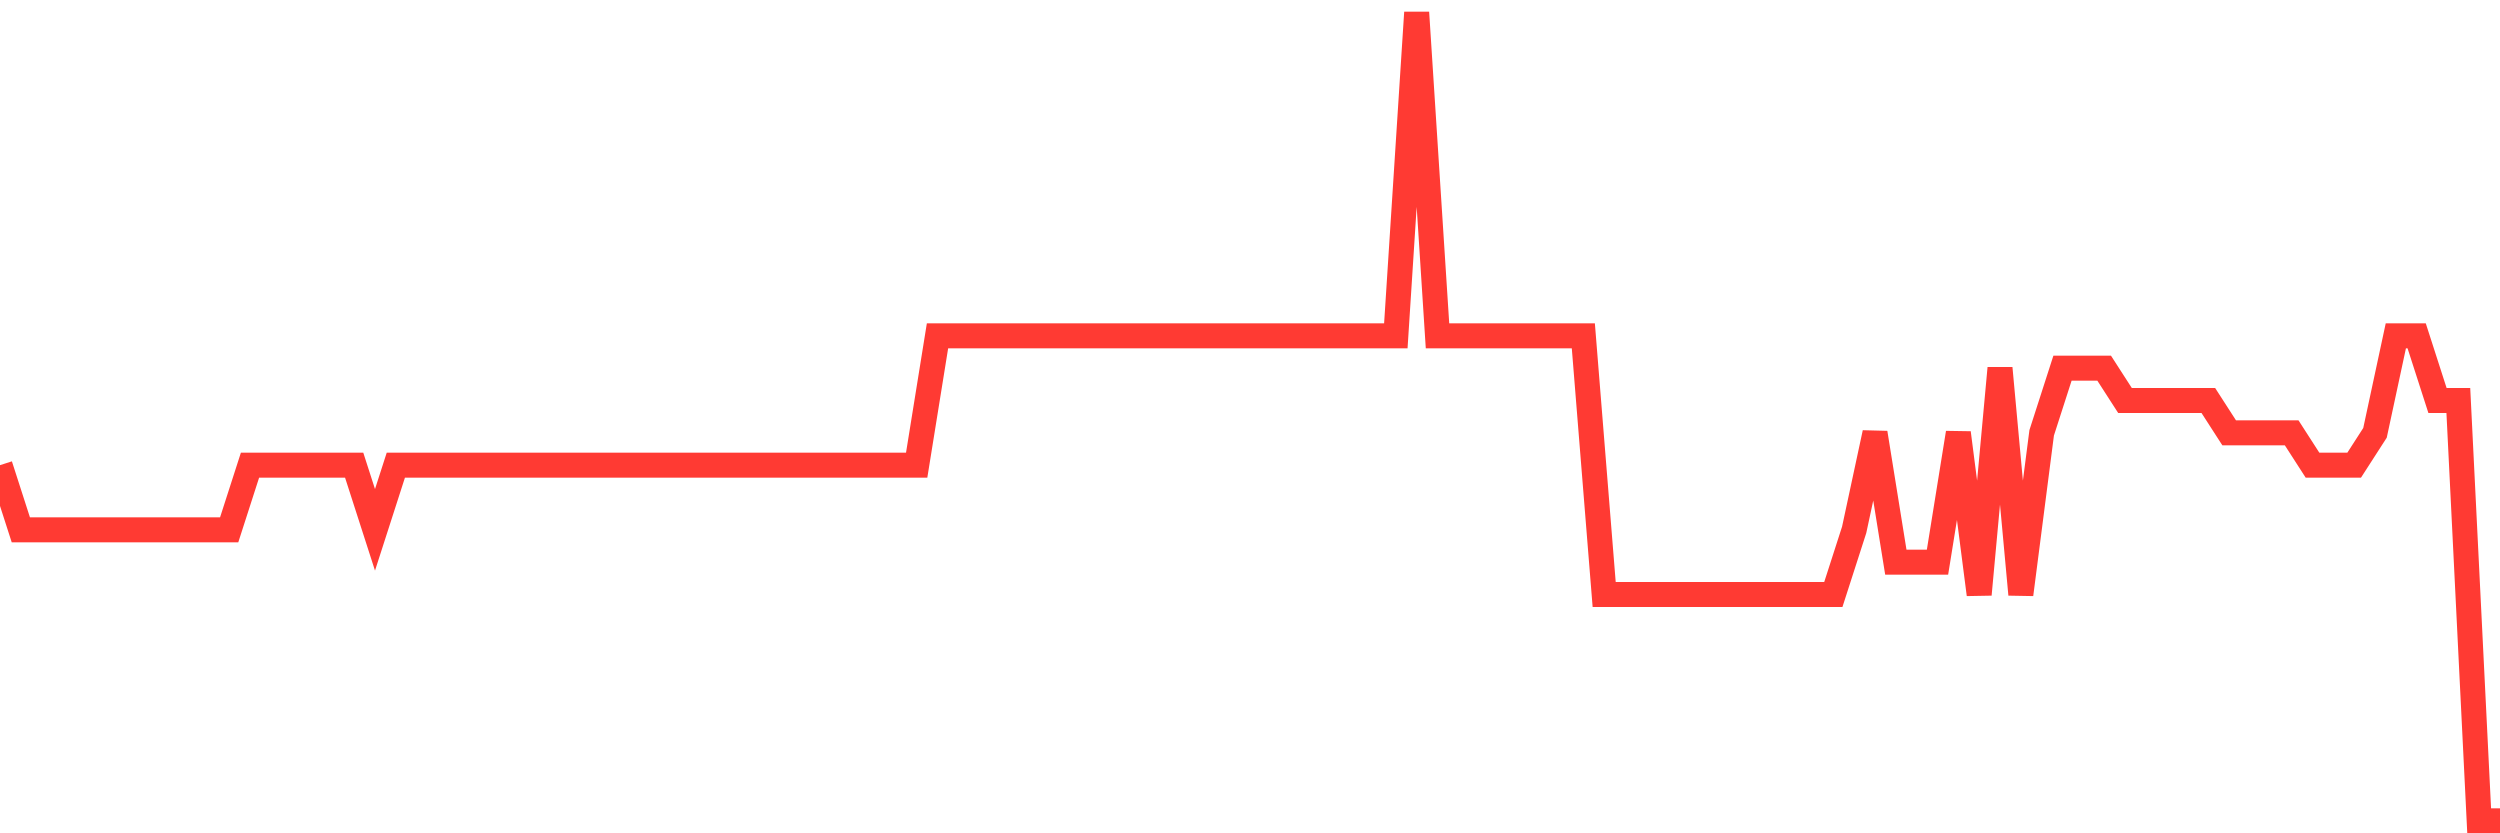 <svg
  xmlns="http://www.w3.org/2000/svg"
  xmlns:xlink="http://www.w3.org/1999/xlink"
  width="120"
  height="40"
  viewBox="0 0 120 40"
  preserveAspectRatio="none"
>
  <polyline
    points="0,22.328 1,25.432 2,25.432 3,25.432 4,25.432 5,25.432 6,25.432 7,25.432 8,25.432 9,25.432 10,25.432 11,25.432 12,22.328 13,22.328 14,22.328 15,22.328 16,22.328 17,22.328 18,25.432 19,22.328 20,22.328 21,22.328 22,22.328 23,22.328 24,22.328 25,22.328 26,22.328 27,22.328 28,22.328 29,22.328 30,22.328 31,22.328 32,22.328 33,22.328 34,22.328 35,22.328 36,22.328 37,22.328 38,22.328 39,22.328 40,22.328 41,22.328 42,22.328 43,22.328 44,22.328 45,16.12 46,16.12 47,16.12 48,16.12 49,16.12 50,16.12 51,16.12 52,16.12 53,16.12 54,16.12 55,16.12 56,16.12 57,16.12 58,16.12 59,16.12 60,16.12 61,16.12 62,16.12 63,16.12 64,16.12 65,16.12 66,16.12 67,16.12 68,0.6 69,16.12 70,16.12 71,16.12 72,16.12 73,16.12 74,16.12 75,16.12 76,16.12 77,28.536 78,28.536 79,28.536 80,28.536 81,28.536 82,28.536 83,28.536 84,28.536 85,28.536 86,28.536 87,28.536 88,28.536 89,25.432 90,20.776 91,26.984 92,26.984 93,26.984 94,20.776 95,28.536 96,17.672 97,28.536 98,20.776 99,17.672 100,17.672 101,17.672 102,19.224 103,19.224 104,19.224 105,19.224 106,19.224 107,20.776 108,20.776 109,20.776 110,20.776 111,22.328 112,22.328 113,22.328 114,20.776 115,16.12 116,16.12 117,19.224 118,19.224 119,39.4 120,39.4"
    fill="none"
    stroke="#ff3a33"
    stroke-width="1.2"
  >
  </polyline>
</svg>